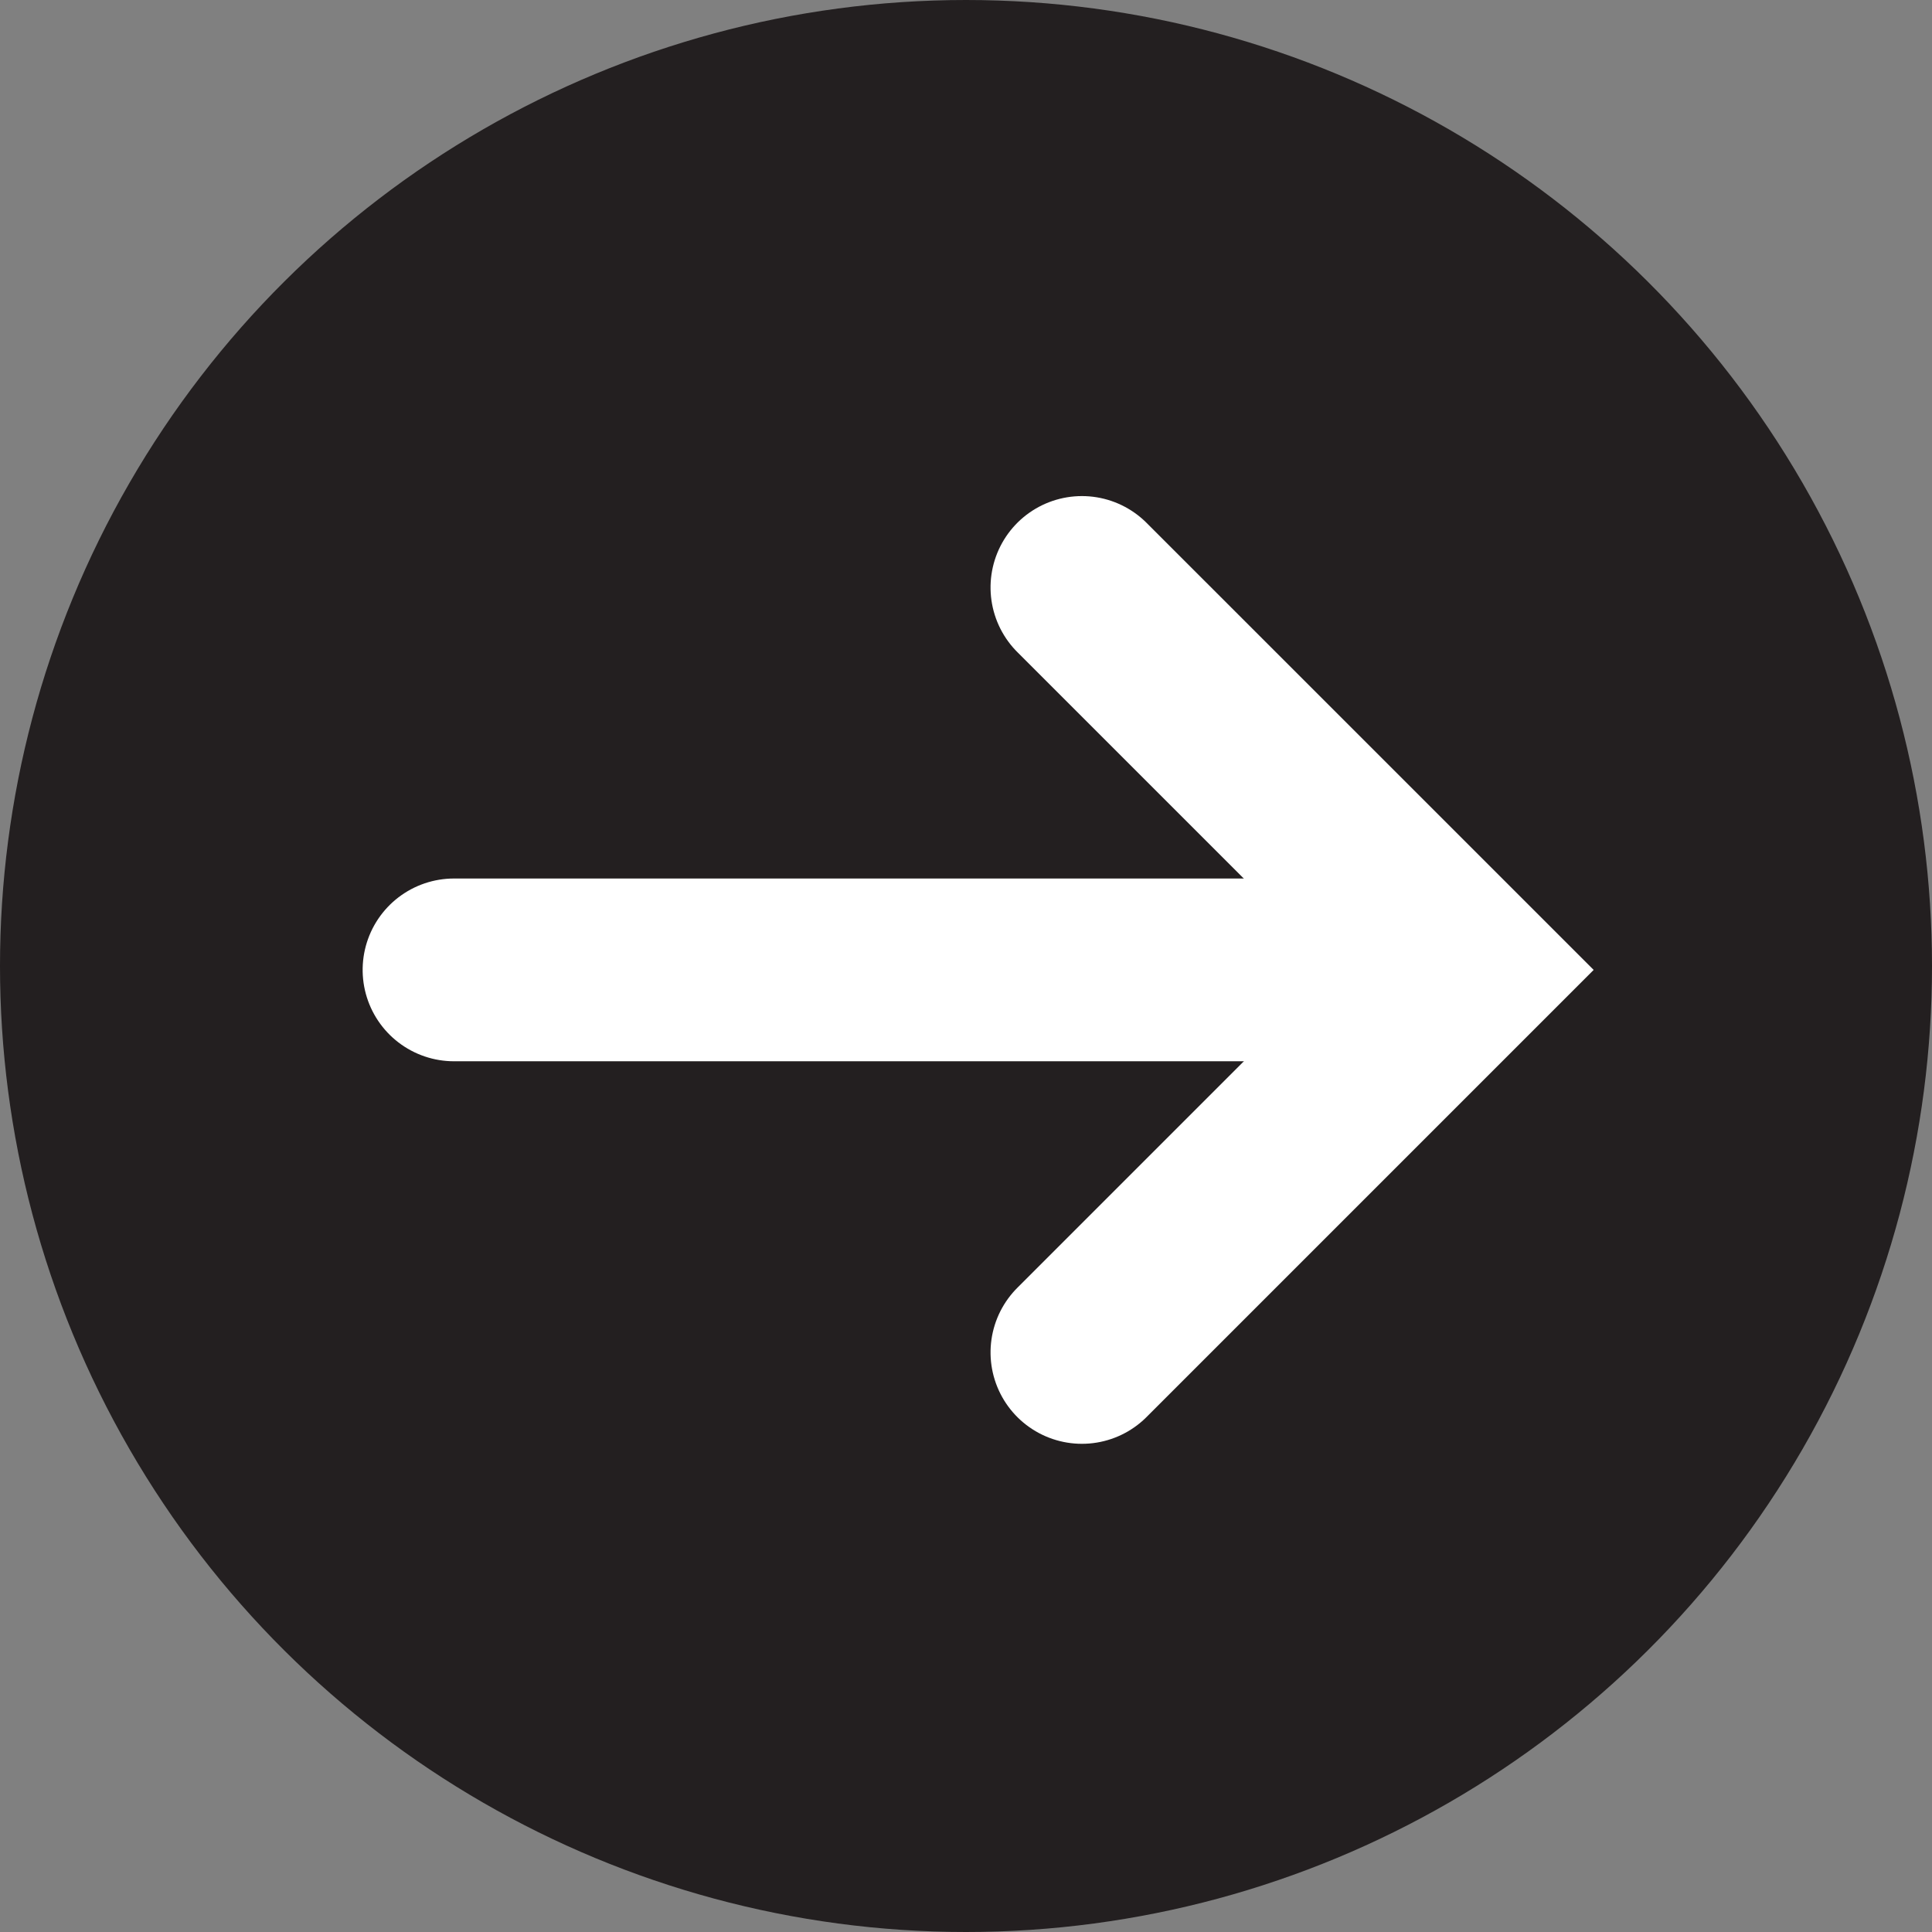 <svg xmlns="http://www.w3.org/2000/svg" width="74" height="74" viewBox="0 0 74 74">
  <rect x="0" y="0" width="74" height="74" fill="#808080" stroke="none"/>
  <g id="arrow-button-t-r" transform="translate(0 74) rotate(-90)">
    <circle id="Ellipse_1" data-name="Ellipse 1" cx="37" cy="37" r="37" fill="#231f20"/>
    <g id="Group_120" data-name="Group 120" transform="translate(22.2 17.39)">
      <line id="Line_60" data-name="Line 60" y2="37.37" transform="translate(14.651)" fill="none" stroke="#fff" stroke-linecap="round" stroke-miterlimit="10" stroke-width="7"/>
      <path id="Path_1030" data-name="Path 1030" d="M-291.3,309.5l14.651,14.651L-262,309.5" transform="translate(291.299 -285.45)" fill="none" stroke="#fff" stroke-linecap="round" stroke-miterlimit="10" stroke-width="7" fill-rule="evenodd"/>
    </g>
  </g>
</svg>
